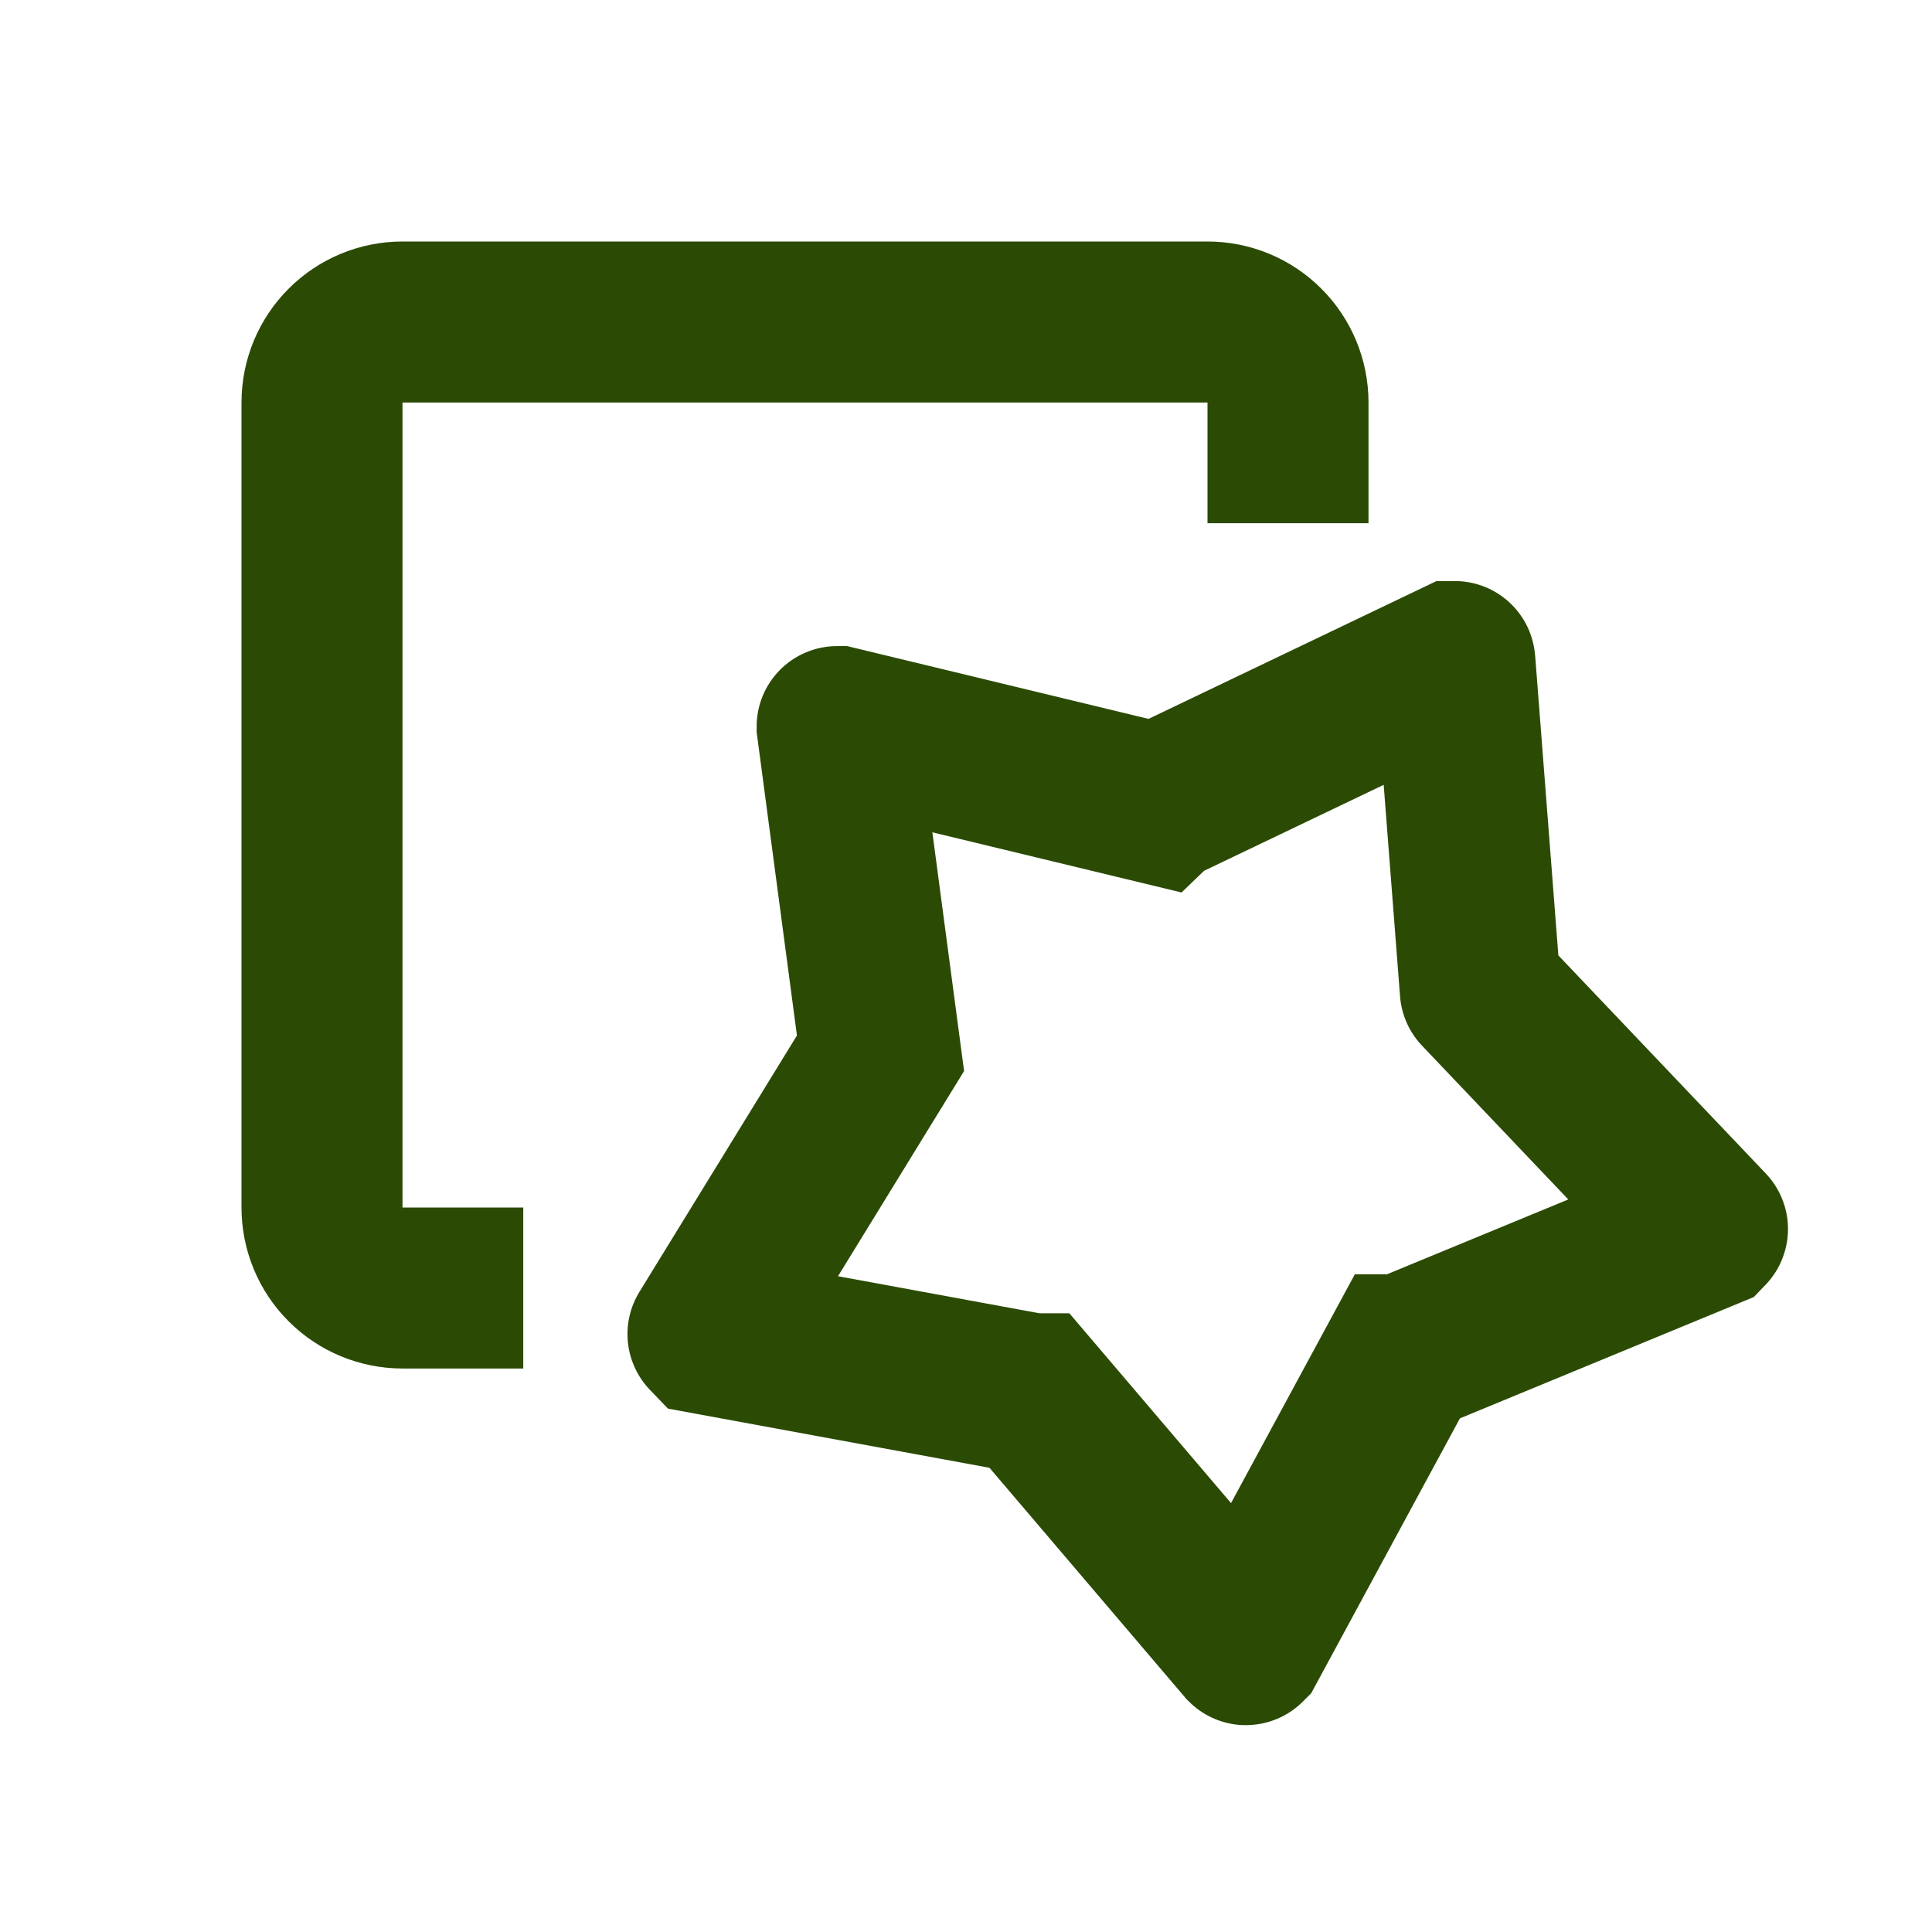 <svg width="24" height="24" viewBox="0 0 24 24" fill="none" xmlns="http://www.w3.org/2000/svg">
<path d="M6.5 16H5C4.735 16 4.48 15.895 4.293 15.707C4.105 15.52 4 15.265 4 15V5C4 4.735 4.105 4.48 4.293 4.293C4.48 4.105 4.735 4 5 4H15C15.265 4 15.52 4.105 15.707 4.293C15.895 4.48 16 4.735 16 5V6.5" stroke="#2B4B04" stroke-width="2" stroke-linejoin="round"/>
<path d="M18.072 8.218C18.073 8.218 18.073 8.218 18.073 8.219L18.389 12.3C18.389 12.301 18.389 12.301 18.39 12.301L21.211 15.267C21.212 15.267 21.211 15.268 21.211 15.268L17.427 16.83C17.427 16.83 17.427 16.83 17.426 16.83L15.478 20.43C15.477 20.431 15.477 20.431 15.476 20.43L12.822 17.314C12.822 17.314 12.822 17.314 12.821 17.314L8.795 16.573C8.795 16.573 8.794 16.572 8.795 16.572L10.938 13.084C10.938 13.084 10.938 13.084 10.938 13.084L10.399 9.026C10.399 9.025 10.399 9.025 10.4 9.025L14.379 9.986C14.379 9.986 14.379 9.986 14.38 9.985L18.072 8.218Z" stroke="#2B4B04" stroke-width="2"/>
</svg>
